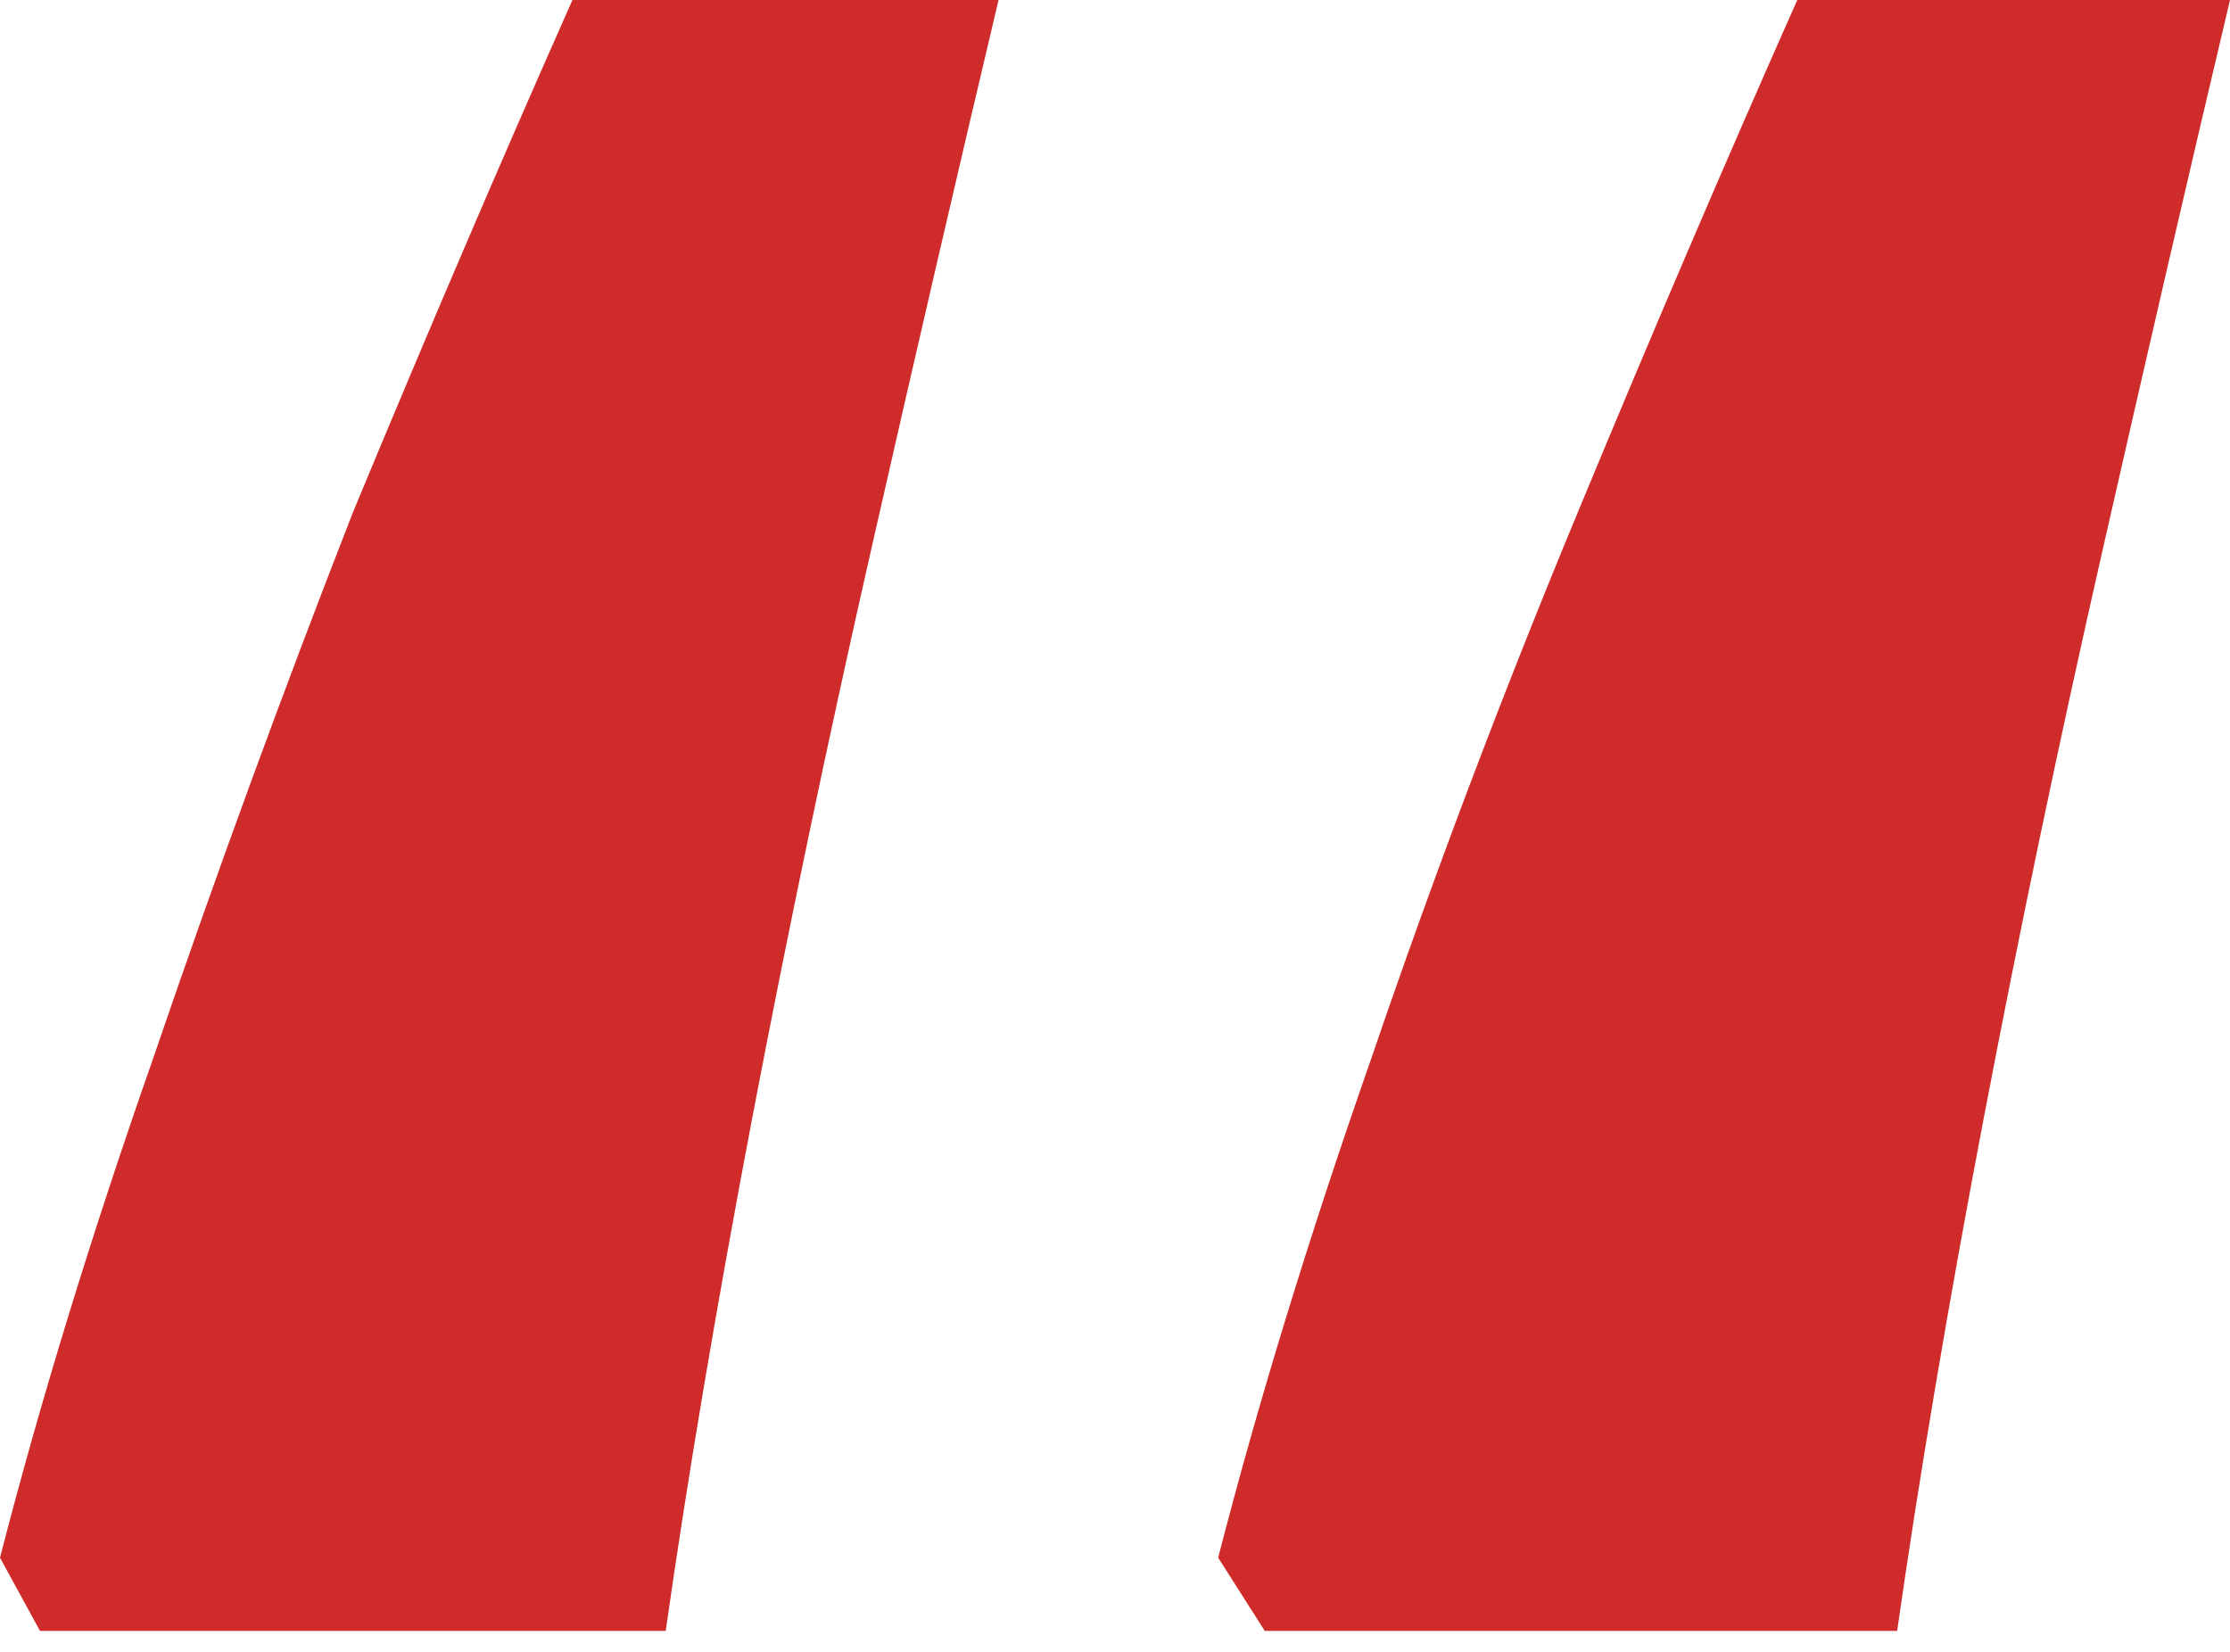 <svg width="27" height="20" viewBox="0 0 27 20" fill="none" xmlns="http://www.w3.org/2000/svg">
<path d="M27 0C26.516 2.042 26.006 4.245 25.469 6.609C24.931 8.973 24.448 11.284 24.018 13.54C23.588 15.797 23.239 17.866 22.97 19.746H15.313L14.749 18.86C15.233 16.979 15.851 14.964 16.603 12.815C17.355 10.612 18.188 8.409 19.102 6.206C20.015 4.003 20.901 1.934 21.761 0H27ZM12.09 0C11.606 2.042 11.095 4.245 10.558 6.609C10.021 8.973 9.537 11.284 9.107 13.54C8.678 15.797 8.328 17.866 8.06 19.746H0.484L0 18.86C0.484 16.979 1.101 14.964 1.854 12.815C2.606 10.612 3.412 8.409 4.272 6.206C5.185 4.003 6.072 1.934 6.931 0H12.09Z" fill="#D02B2B"/>
</svg>
